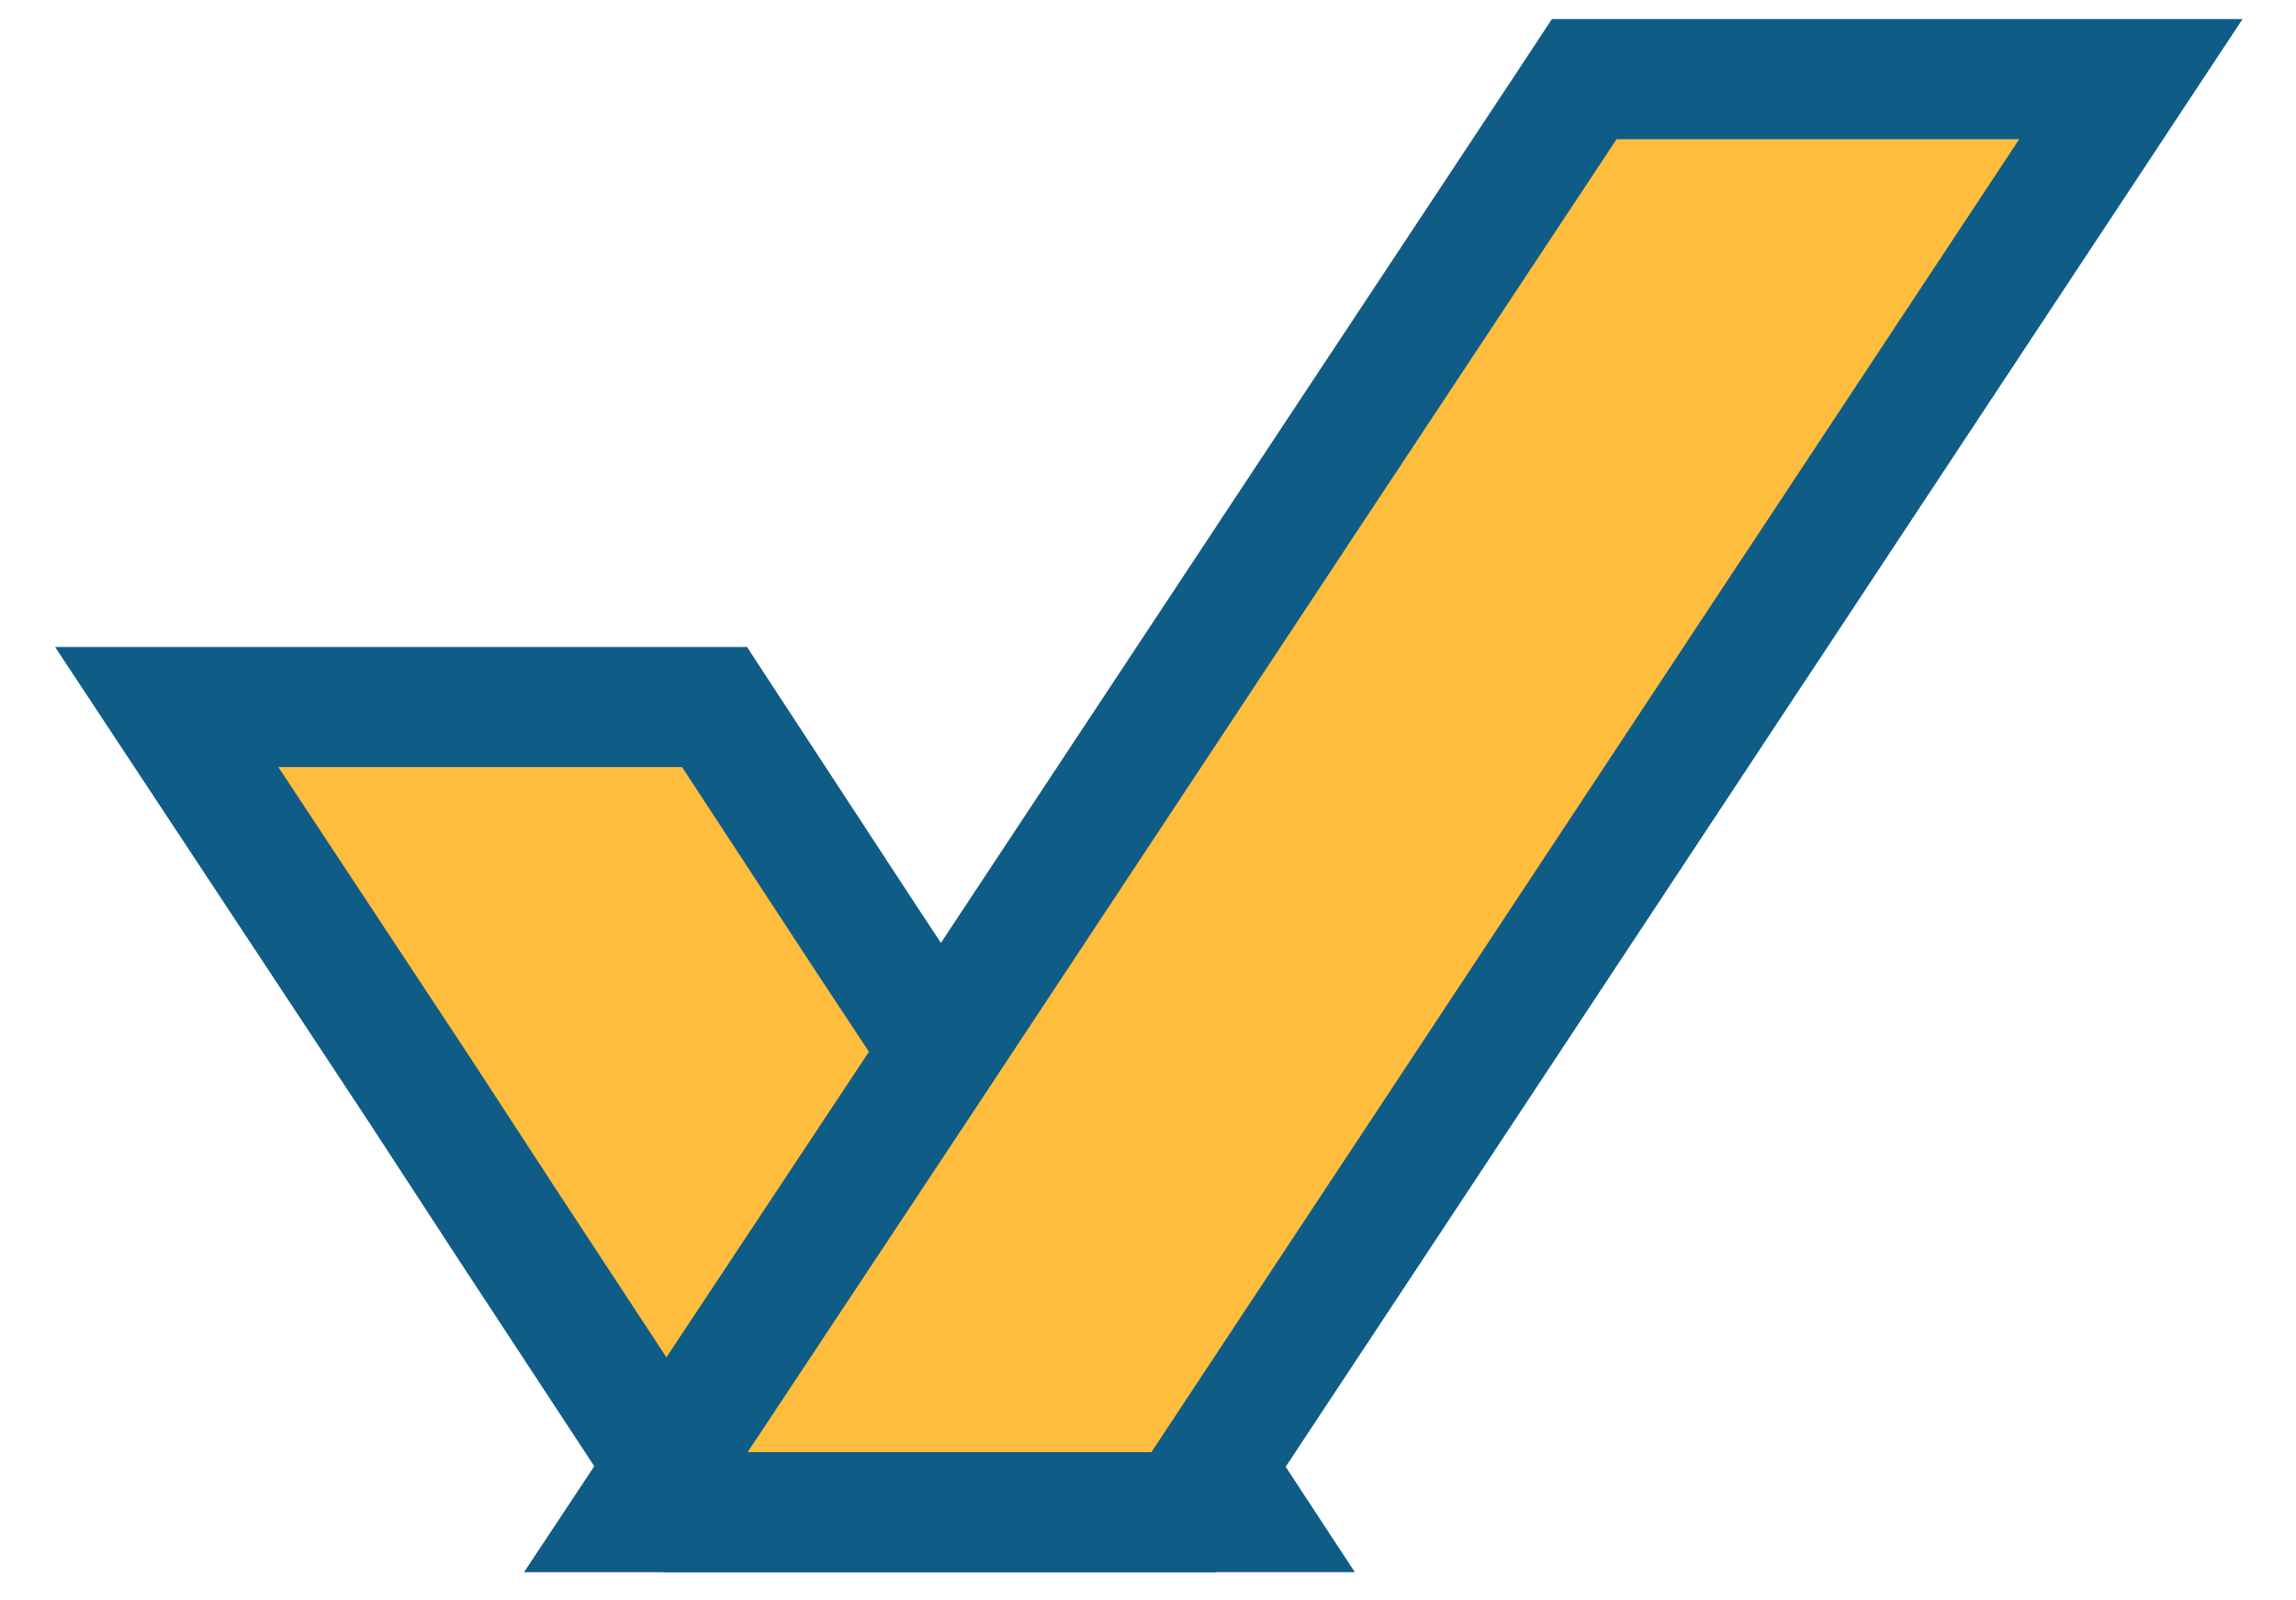 <?xml version="1.0" encoding="UTF-8"?> <svg xmlns="http://www.w3.org/2000/svg" width="33" height="23" viewBox="0 0 33 23" fill="none"><path d="M16.275 21.731H17.874L16.997 20.394L14.642 16.809L14.64 16.807L12.455 13.498L12.453 13.495L10.525 10.551L10.27 10.161H9.803H7.646H4H2.396L3.28 11.499L6.028 15.66L7.394 17.754L7.394 17.754L7.396 17.756L9.751 21.342L10.006 21.731H10.472H14.467H16.275Z" fill="#FFBD3D" stroke="#0F5C87" stroke-width="1.726"></path><path d="M10.027 20.392L9.139 21.732H10.746H14.468H16.55H17.013L17.269 21.345L20.323 16.726L20.323 16.726L25.503 8.887L25.504 8.887L29.742 2.476L30.627 1.137H29.022H25.376H23.234H22.77L22.515 1.524L18.352 7.813L18.352 7.814L13.43 15.257L13.43 15.258L10.027 20.392Z" fill="#FFBD3D" stroke="#0F5C87" stroke-width="1.726"></path></svg> 